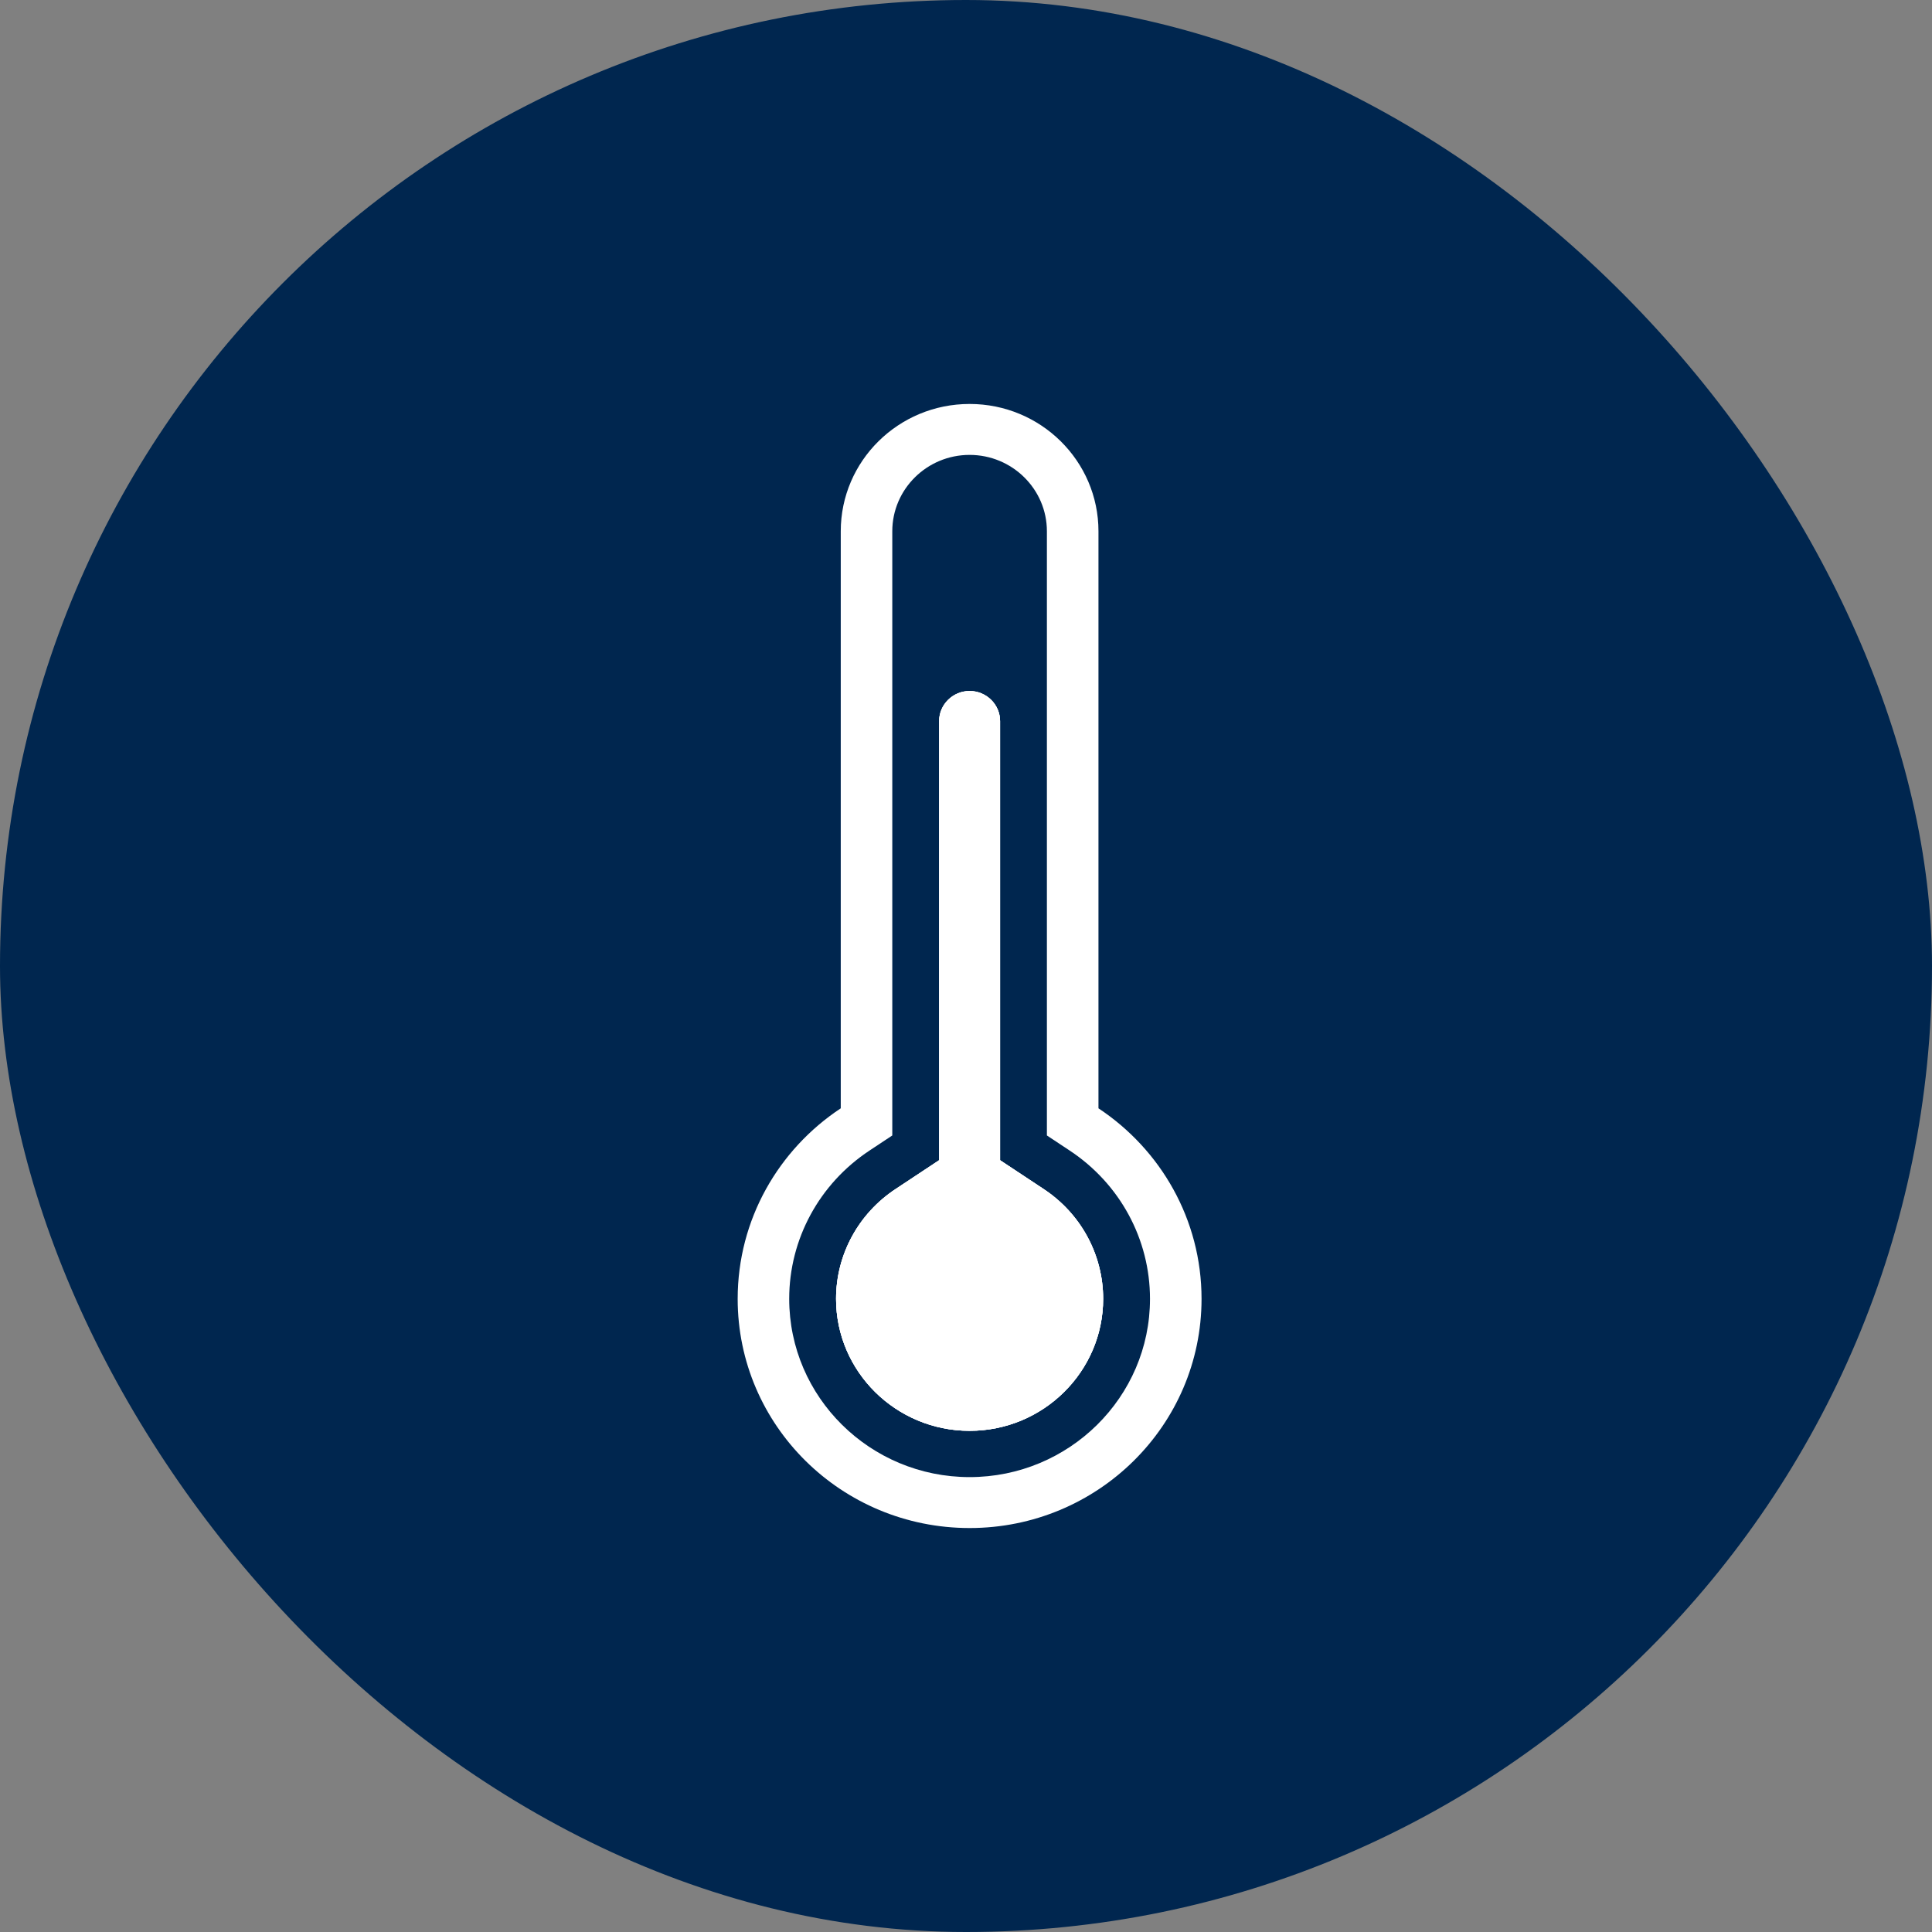 <svg width="110" height="110" viewBox="0 0 110 110" fill="none" xmlns="http://www.w3.org/2000/svg">
<rect x="0" y="0" width="110" height="110" fill="#808080" stroke="none"/>
<rect width="110" height="110" rx="55" fill="#00264F"/>
<g clip-path="url(#clip0_902_2526)">
<path d="M62.809 73.953C62.809 78.094 59.398 81.465 55.206 81.465C51.014 81.465 47.602 78.094 47.602 73.953C47.602 71.441 48.867 69.105 50.985 67.703L53.471 66.058V41.057C53.471 40.114 54.25 39.343 55.206 39.343C56.161 39.343 56.94 40.113 56.94 41.057V66.058L59.426 67.703C61.545 69.105 62.809 71.44 62.809 73.953Z" fill="white"/>
<path d="M62.542 63.103V30.249C62.542 26.247 59.258 23 55.206 23C51.153 23 47.869 26.247 47.869 30.249V63.103C44.332 65.443 42 69.429 42 73.953C42 81.159 47.912 87 55.206 87C62.499 87 68.411 81.159 68.411 73.953C68.411 69.429 66.079 65.445 62.542 63.103ZM55.206 84.1C49.541 84.1 44.934 79.548 44.934 73.951C44.934 70.559 46.641 67.404 49.501 65.511L50.803 64.649V30.249C50.803 27.85 52.777 25.9 55.204 25.9C57.632 25.9 59.606 27.85 59.606 30.249V64.649L60.908 65.511C63.768 67.404 65.476 70.559 65.476 73.951C65.476 79.548 60.869 84.1 55.204 84.1H55.206Z" fill="white"/>
<path d="M62.809 73.953C62.809 78.094 59.398 81.465 55.206 81.465C51.014 81.465 47.602 78.094 47.602 73.953C47.602 71.441 48.867 69.105 50.985 67.703L53.471 66.058V41.057C53.471 40.114 54.25 39.343 55.206 39.343C56.161 39.343 56.94 40.113 56.94 41.057V66.058L59.426 67.703C61.545 69.105 62.809 71.44 62.809 73.953Z" fill="white"/>
<path d="M62.809 73.953C62.809 78.094 59.398 81.465 55.206 81.465C51.014 81.465 47.602 78.094 47.602 73.953C47.602 71.441 48.867 69.105 50.985 67.703L53.471 66.058V41.057C53.471 40.114 54.25 39.343 55.206 39.343C56.161 39.343 56.94 40.113 56.94 41.057V66.058L59.426 67.703C61.545 69.105 62.809 71.44 62.809 73.953Z" fill="white"/>
</g>
<defs>
<clipPath id="clip0_902_2526">
<rect width="26.413" height="64" fill="white" transform="translate(42 23)"/>
</clipPath>
</defs>
</svg>
